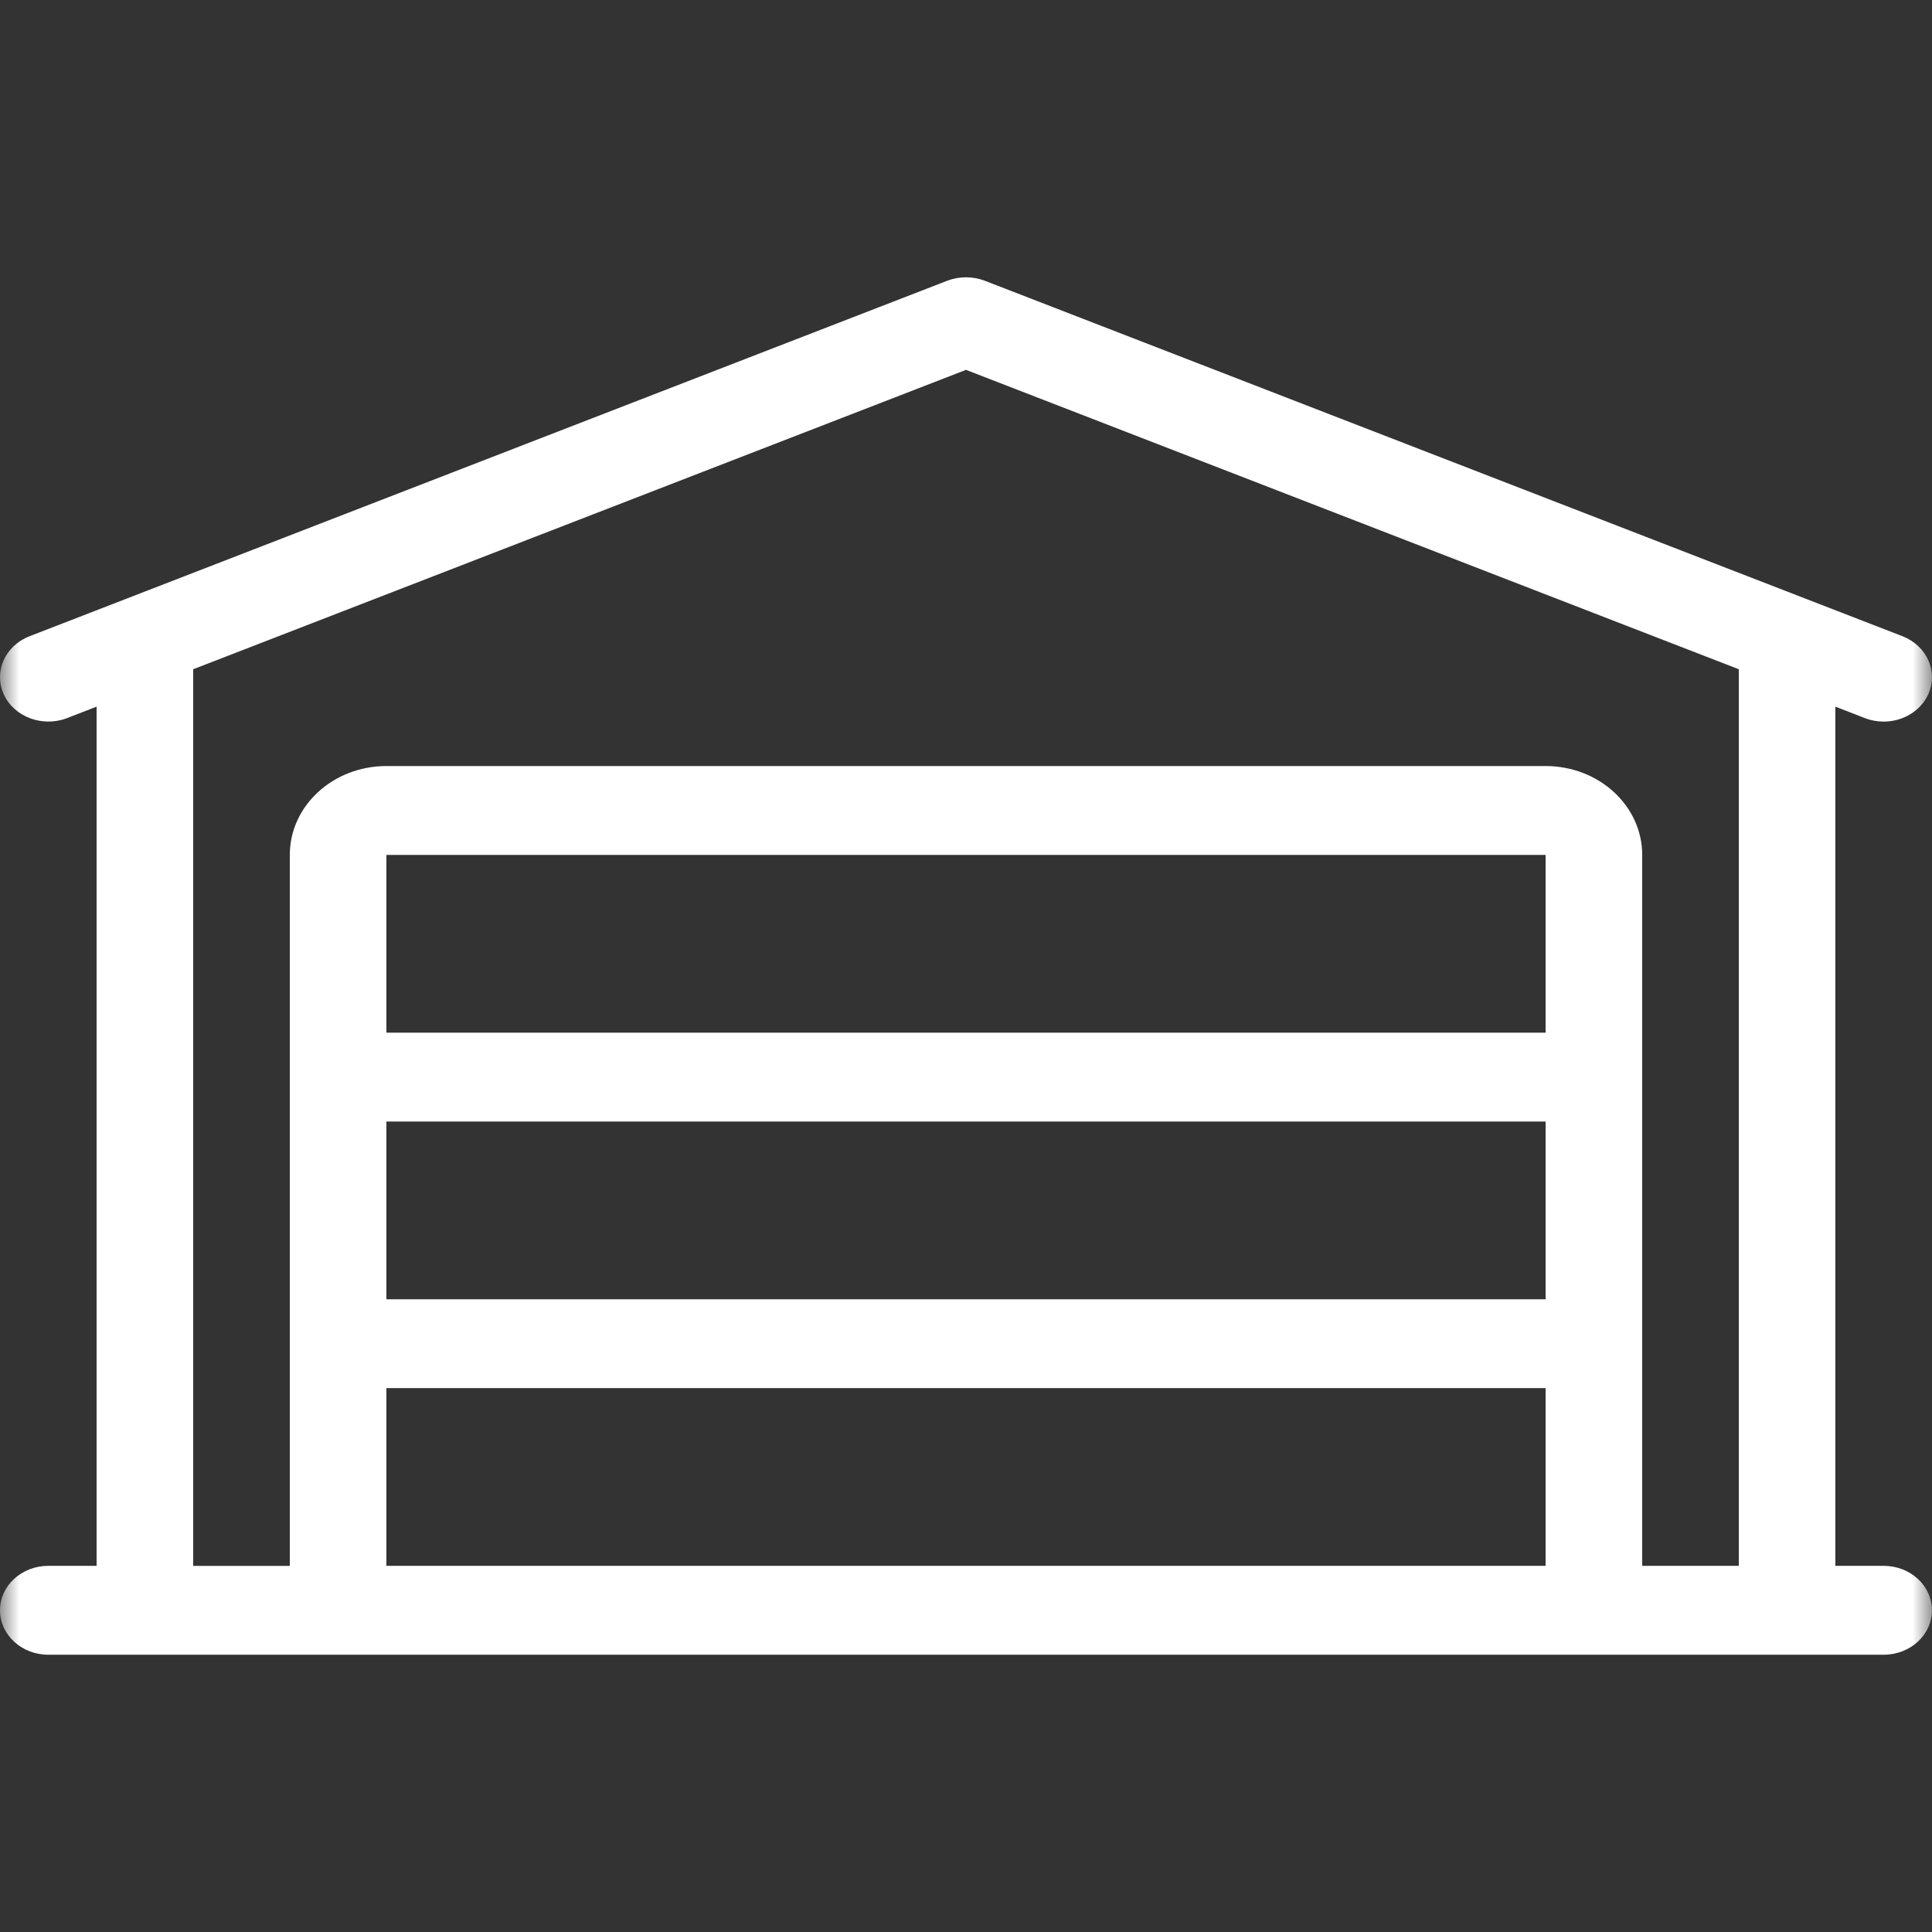 <?xml version="1.0" encoding="UTF-8"?>
<svg xmlns="http://www.w3.org/2000/svg" width="50" height="50" viewBox="0 0 50 50" fill="none">
  <rect x="0" y="0" width="50" height="50" fill="#333333" stroke="none"/>
  <g clip-path="url(#clip0_57_147)">
    <mask id="mask0_57_147" style="mask-type:luminance" maskUnits="userSpaceOnUse" x="0" y="2" width="50" height="46">
      <path d="M50 2H0V48H50V2Z" fill="white"></path>
    </mask>
    <g mask="url(#mask0_57_147)">
      <path d="M48.749 40.524H47.499V18.288L48.265 18.585C48.422 18.646 48.587 18.675 48.749 18.675C49.236 18.675 49.7 18.411 49.902 17.971C50.169 17.386 49.871 16.712 49.235 16.465L25.485 7.265C25.175 7.147 24.826 7.147 24.516 7.265L0.766 16.465C0.128 16.712 -0.169 17.386 0.098 17.971C0.367 18.558 1.104 18.828 1.735 18.585L2.5 18.288V40.524H1.25C0.559 40.524 0 41.038 0 41.674C0 42.309 0.559 42.824 1.25 42.824H48.749C49.44 42.824 49.999 42.309 49.999 41.674C49.999 41.038 49.44 40.524 48.749 40.524ZM40 40.524H10V35.924H40V40.524ZM40 33.625H10V29.025H40V33.625ZM40 26.725H10V22.125H40V26.725ZM45 40.524H42.5V22.124C42.5 20.855 41.38 19.825 40 19.825H10C8.619 19.825 7.5 20.855 7.5 22.125V40.525H5V17.32L25 9.572L45 17.32V40.524Z" fill="white"></path>
    </g>
  </g>
  <defs>
    <clipPath id="clip0_57_147">
      <rect width="50" height="46" fill="white" transform="translate(0 2)"></rect>
    </clipPath>
  </defs>
</svg>
